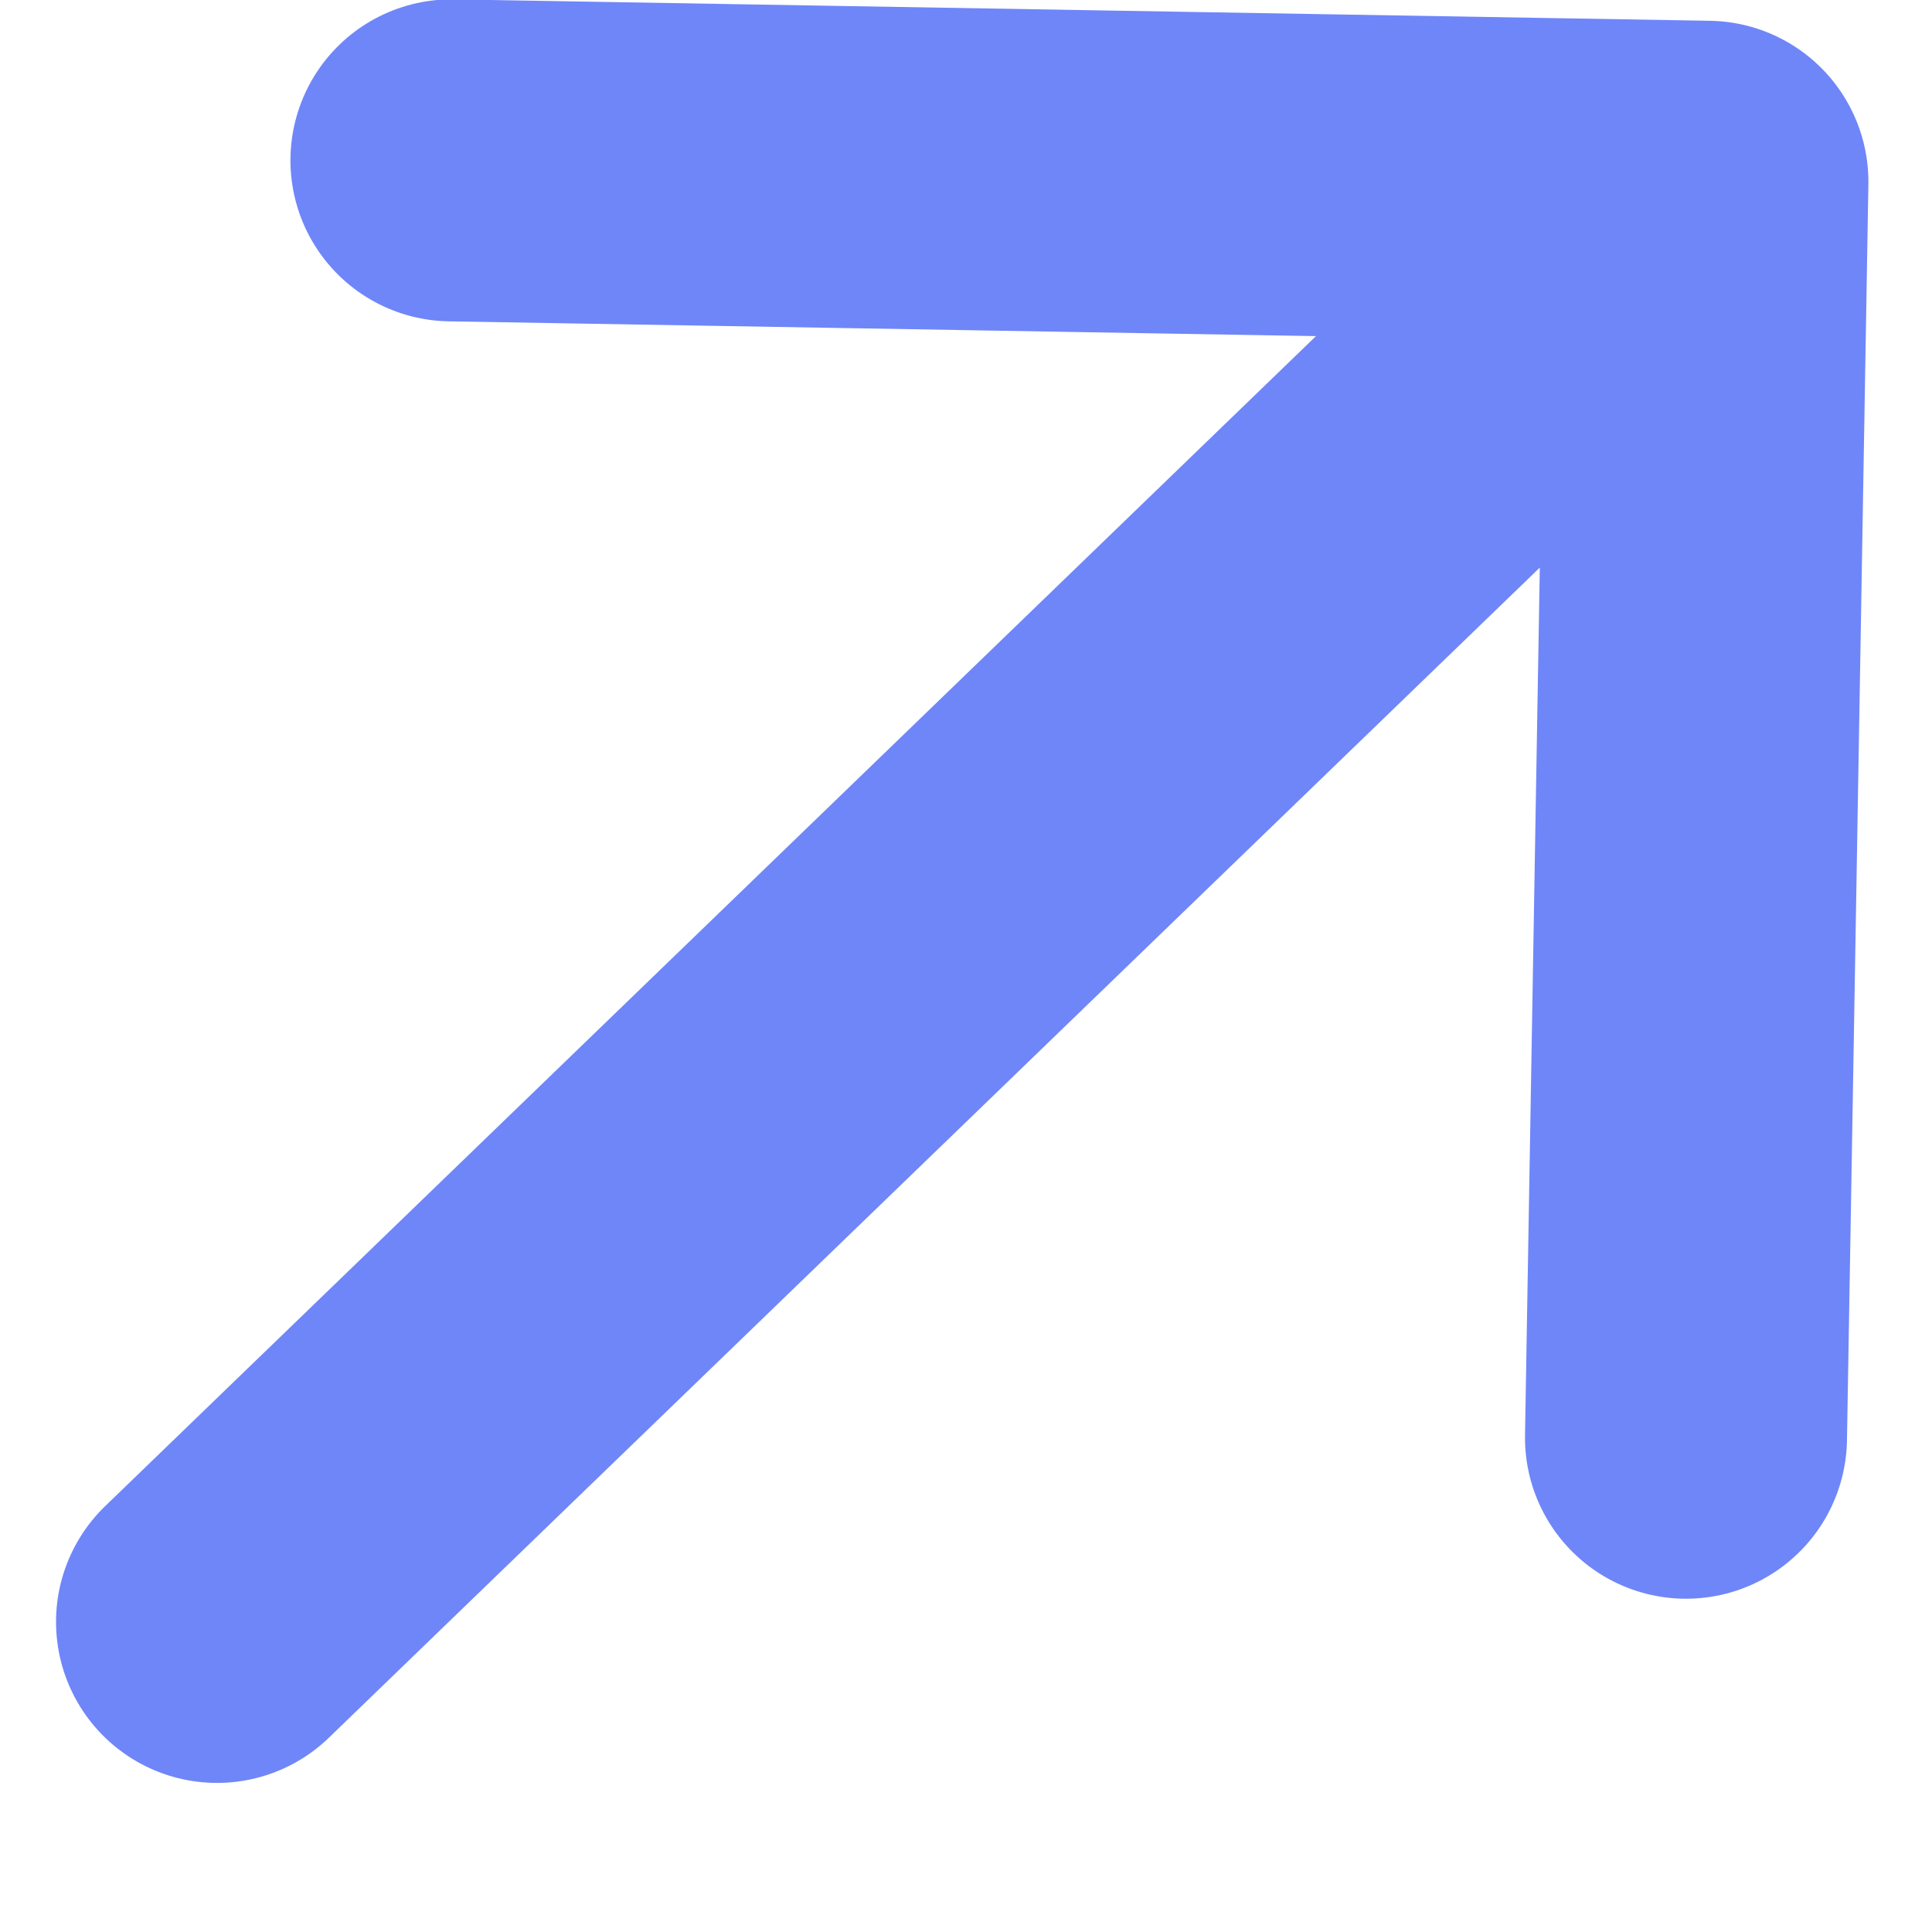 <svg width="12" height="12" viewBox="0 0 12 12" fill="none" xmlns="http://www.w3.org/2000/svg">
<path d="M10.605 1.129L10.472 8.93M10.605 1.129L2.804 0.996M10.605 1.129L1.348 10.074" stroke="#6F86F9" stroke-width="2" stroke-linecap="round" stroke-linejoin="round"/>
</svg>

